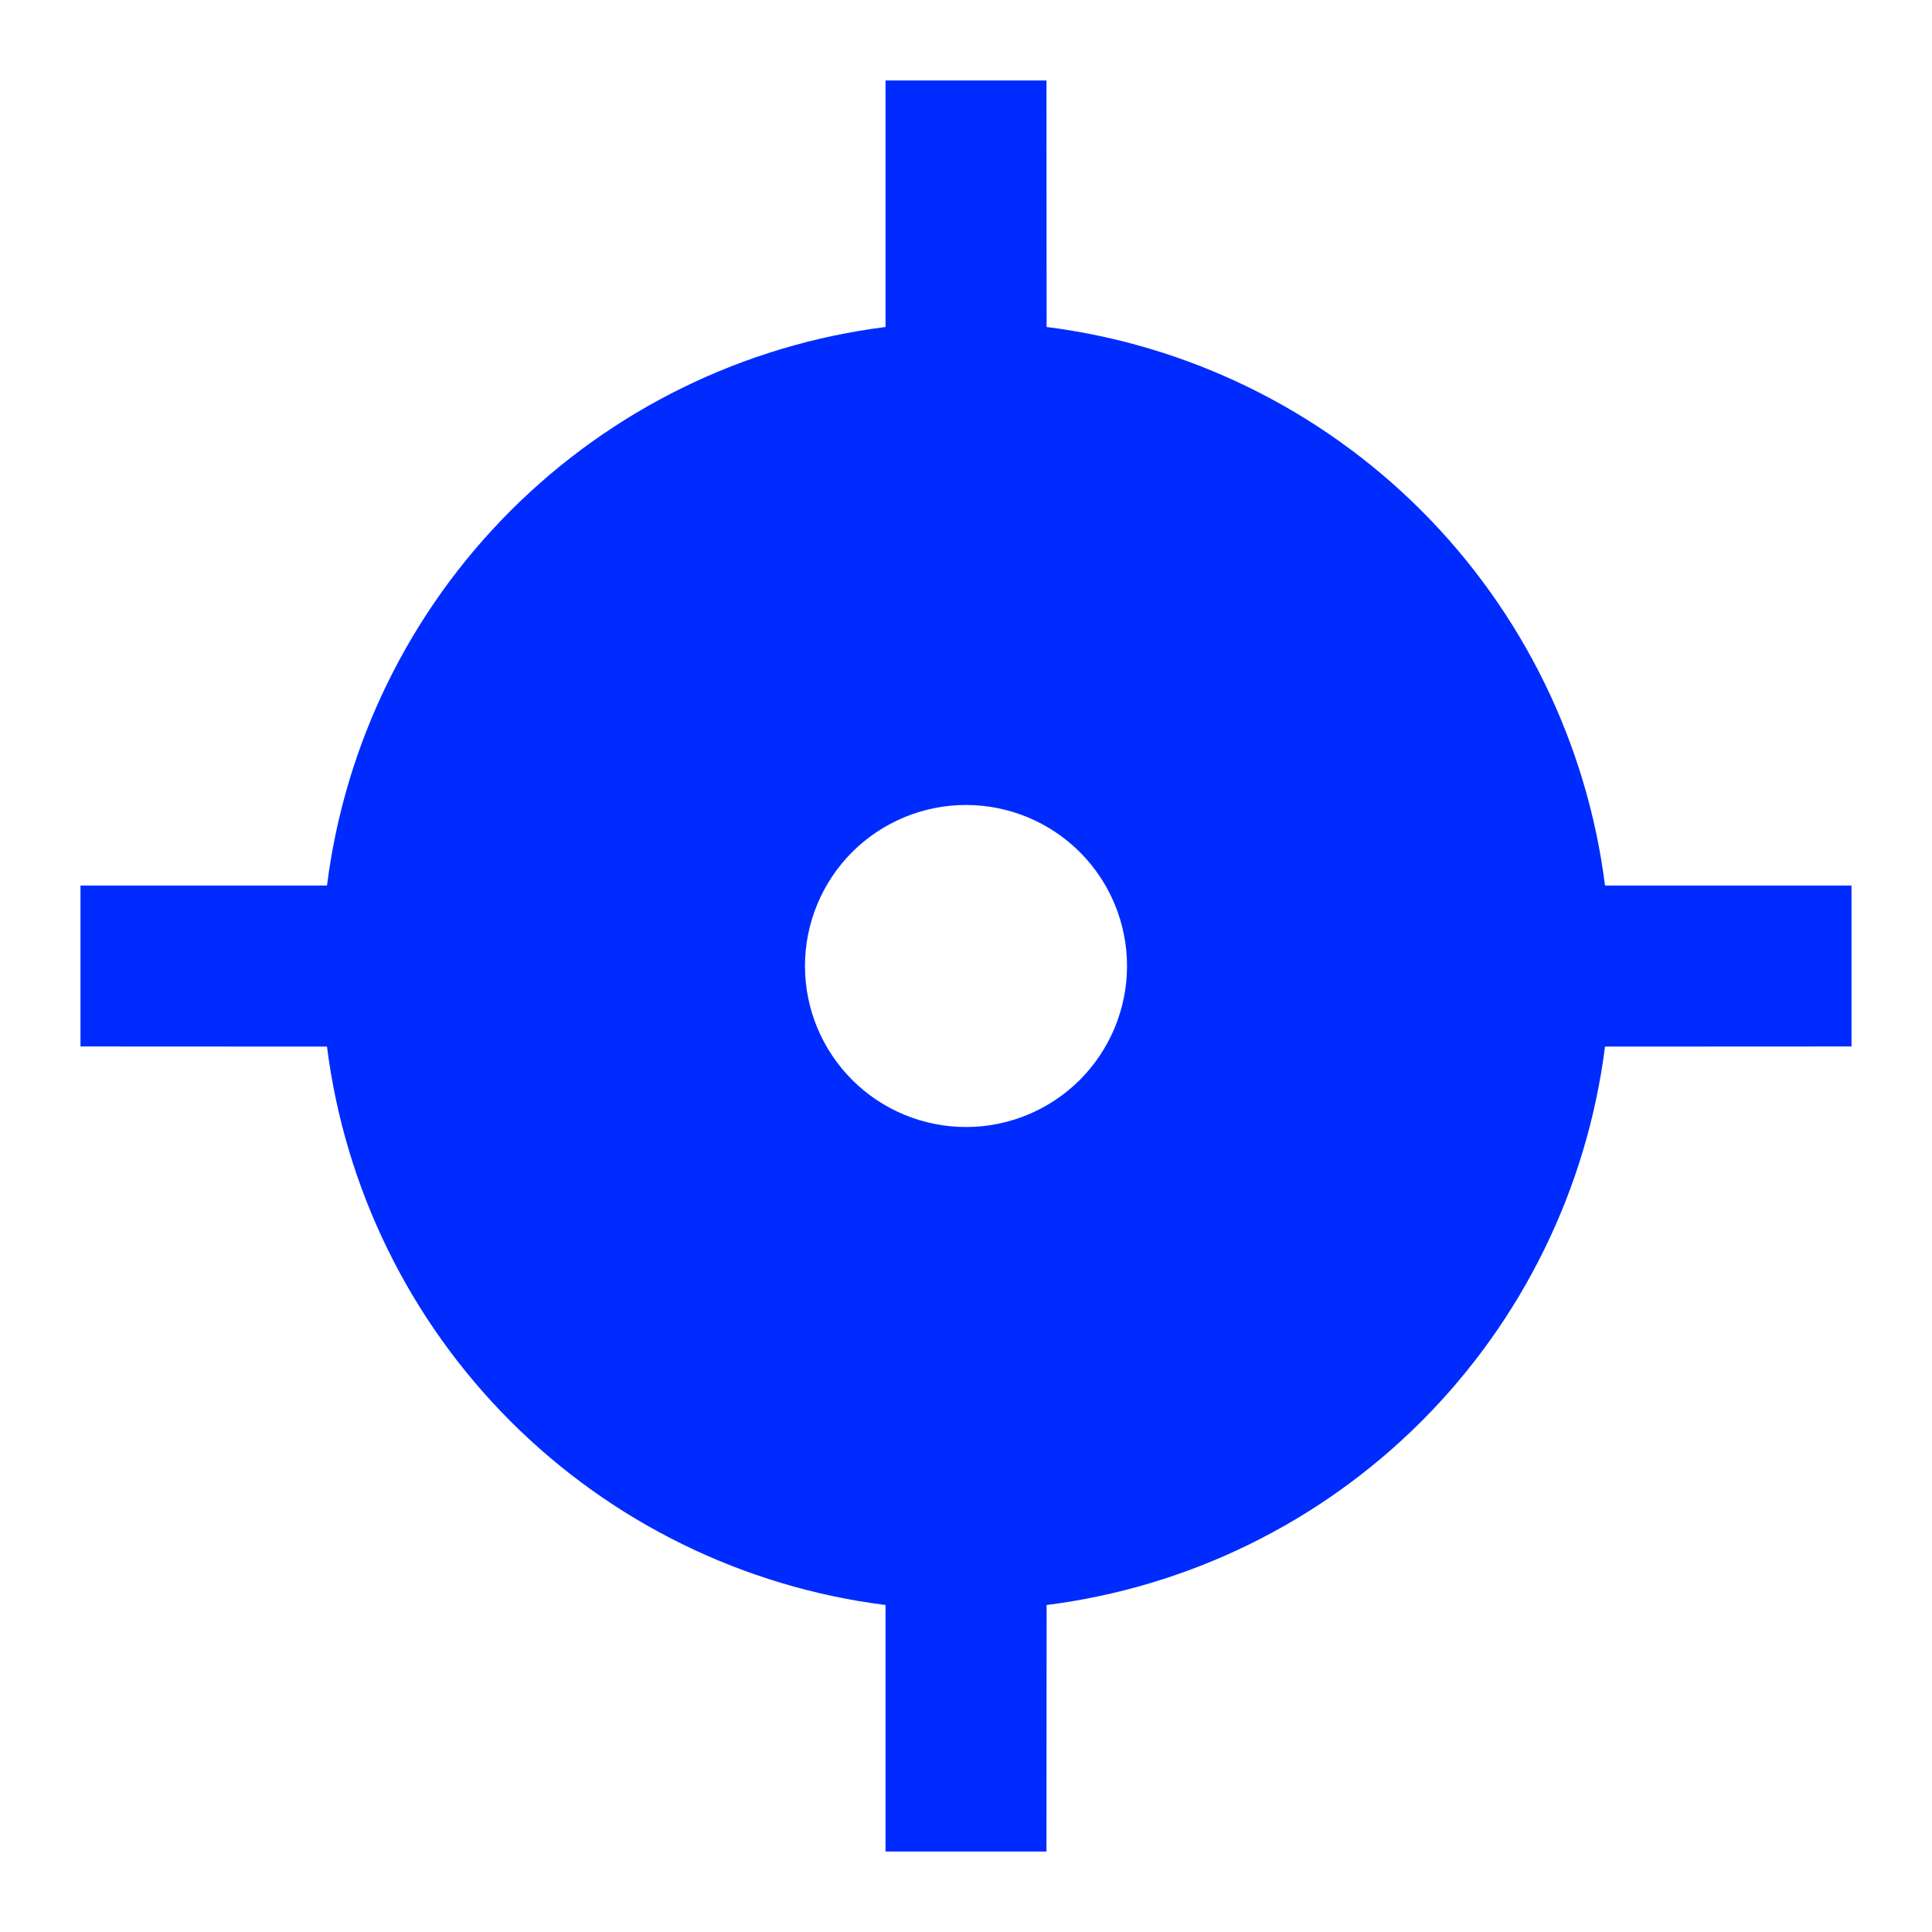 <?xml version="1.0" encoding="UTF-8"?>
<svg xmlns="http://www.w3.org/2000/svg" width="32" height="32" viewBox="0 0 32 32" fill="none">
  <g id="ri-focus-3-fill" clip-path="url(#clip0_433_1971)">
    <g id="Group">
      <path id="Vector" d="M17.333 1.333L17.335 5.416C19.684 5.713 21.868 6.783 23.543 8.458C25.218 10.133 26.287 12.317 26.584 14.667H30.667V17.333L26.584 17.335C26.287 19.684 25.217 21.868 23.543 23.542C21.868 25.217 19.684 26.287 17.335 26.584L17.333 30.667H14.667V26.584C12.317 26.287 10.133 25.217 8.458 23.543C6.783 21.868 5.713 19.684 5.416 17.335L1.333 17.333V14.667H5.416C5.713 12.317 6.783 10.132 8.458 8.458C10.133 6.783 12.317 5.713 14.667 5.416V1.333H17.333ZM16 13.333C15.293 13.333 14.614 13.614 14.114 14.114C13.614 14.614 13.333 15.293 13.333 16C13.333 16.707 13.614 17.385 14.114 17.886C14.614 18.386 15.293 18.667 16 18.667C16.707 18.667 17.386 18.386 17.886 17.886C18.386 17.385 18.667 16.707 18.667 16C18.667 15.293 18.386 14.614 17.886 14.114C17.386 13.614 16.707 13.333 16 13.333Z" fill="#002BFE"></path>
    </g>
  </g>
  <defs>
    <clipPath id="clip0_433_1971">
      <rect width="32" height="32" fill="white"></rect>
    </clipPath>
  </defs>
</svg>
